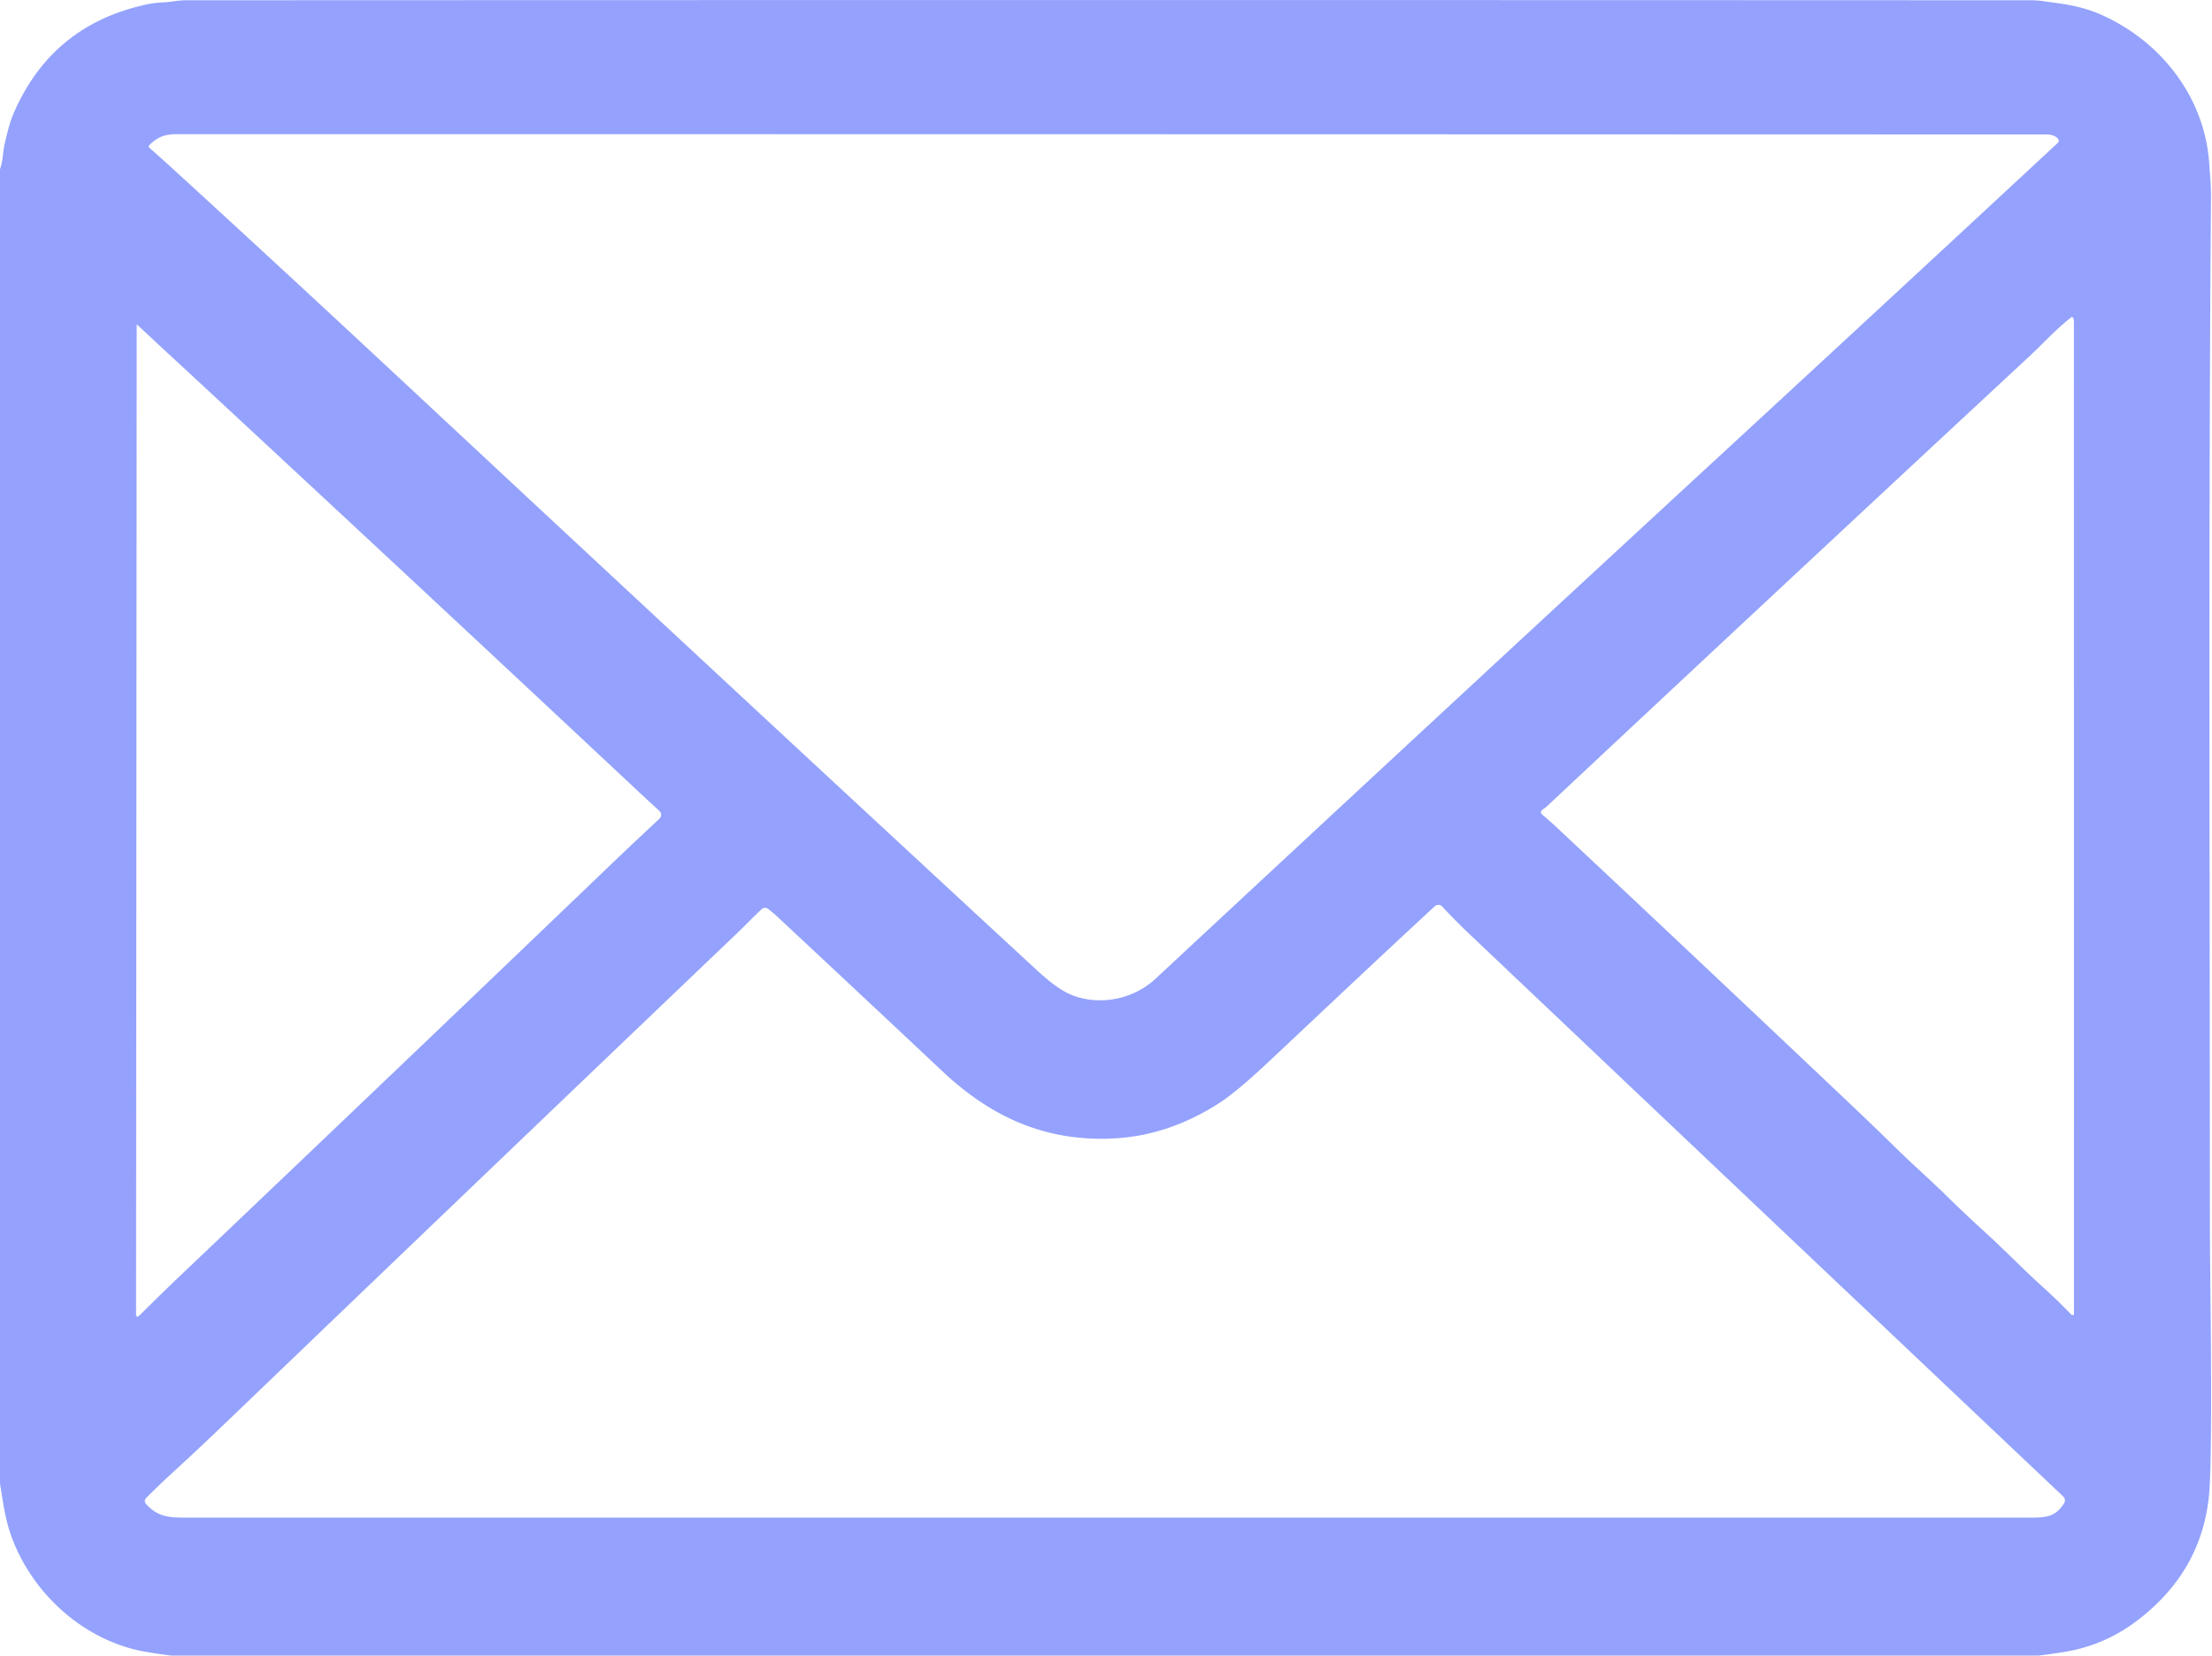 <?xml version="1.0" encoding="UTF-8" standalone="no"?><svg xmlns="http://www.w3.org/2000/svg" xmlns:xlink="http://www.w3.org/1999/xlink" fill="#94a2fd" height="515.8" preserveAspectRatio="xMidYMid meet" version="1" viewBox="0.0 0.2 689.0 515.8" width="689" zoomAndPan="magnify"><g id="change1_1"><path d="M 634.94 516.00 L 53.39 516.00 Q 46.77 515.14 43.75 514.51 C 25.12 510.59 9.66 496.00 3.45 478.58 C 1.59 473.37 0.90 467.92 0.00 462.39 L 0.00 52.88 C 0.97 50.25 0.90 47.29 1.44 45.05 C 2.18 41.99 2.93 38.57 4.15 35.73 Q 15.93 8.17 45.27 1.67 Q 47.97 1.07 50.68 0.95 C 53.11 0.85 55.48 0.28 57.94 0.28 Q 342.13 0.15 632.39 0.28 Q 634.61 0.28 636.79 0.60 Q 638.96 0.93 641.16 1.22 Q 648.76 2.22 654.59 4.83 C 673.11 13.09 686.78 30.49 688.14 51.21 C 688.36 54.57 688.70 57.84 688.68 61.17 C 687.90 164.00 688.33 266.91 688.34 377.00 C 688.34 400.58 688.96 425.39 688.63 450.23 Q 688.48 461.71 688.10 465.77 Q 685.80 490.18 665.06 505.56 Q 655.18 512.88 642.98 514.86 Q 638.97 515.51 634.94 516.00 Z M 334.10 310.30 C 342.85 313.61 353.12 311.46 359.91 305.14 Q 449.94 221.31 538.94 139.19 Q 590.35 91.76 640.87 44.81 Q 641.65 44.09 640.92 43.31 Q 639.77 42.10 637.50 42.10 Q 342.71 42.00 55.07 42.00 C 51.31 42.00 49.16 42.87 46.62 45.30 Q 46.07 45.83 46.64 46.34 Q 49.72 49.04 52.80 51.85 Q 87.11 83.20 129.76 122.99 Q 221.32 208.41 307.48 288.15 Q 315.13 295.23 323.19 302.66 Q 329.65 308.62 334.10 310.30 Z M 645.83 99.42 Q 645.83 99.21 645.62 99.05 A 0.35 0.35 0.0 0 0 645.19 99.04 C 640.46 102.69 636.66 106.98 632.16 111.17 Q 559.04 179.10 482.13 251.13 Q 481.40 251.83 480.58 252.37 Q 479.41 253.16 480.49 254.08 Q 483.05 256.25 485.02 258.10 Q 526.60 297.06 574.53 342.45 Q 583.80 351.22 590.81 358.11 C 595.89 363.10 601.29 367.82 606.36 372.80 Q 612.31 378.64 618.00 383.81 C 624.32 389.53 630.10 395.56 636.45 401.30 Q 640.96 405.37 645.19 409.77 A 0.45 0.45 0.0 0 0 645.61 409.91 Q 646.00 409.84 646.00 409.55 Q 646.01 254.74 645.98 100.05 Q 645.98 99.85 645.89 99.67 Q 645.83 99.56 645.83 99.42 Z M 43.55 409.92 Q 49.95 403.53 57.41 396.43 Q 124.30 332.81 189.53 270.26 Q 196.95 263.14 205.14 255.52 Q 206.74 254.04 205.12 252.58 Q 201.97 249.72 199.14 247.07 Q 120.33 173.27 50.73 108.81 Q 46.56 104.95 42.75 101.37 Q 42.58 101.21 42.58 101.37 L 42.38 409.43 Q 42.38 411.09 43.55 409.92 Z M 346.50 354.90 C 325.61 355.85 308.76 348.28 293.48 333.89 Q 272.62 314.26 241.99 285.66 Q 240.70 284.46 239.21 283.33 A 1.52 1.51 41.9 0 0 237.28 283.43 C 234.71 285.76 232.28 288.38 229.79 290.75 Q 149.90 367.06 71.53 442.29 Q 61.63 451.80 53.88 458.88 Q 49.51 462.88 45.64 466.77 Q 44.60 467.82 45.61 468.90 C 49.74 473.30 53.38 473.00 60.05 473.00 Q 346.52 473.00 632.99 473.00 C 637.70 473.00 640.31 472.53 642.82 468.72 Q 643.69 467.39 642.54 466.31 Q 550.23 378.98 457.98 291.46 Q 452.84 286.58 449.27 282.66 A 1.68 1.68 0.0 0 0 446.89 282.56 C 429.55 298.59 412.34 314.85 395.15 331.01 Q 385.26 340.31 379.84 343.81 Q 363.88 354.11 346.50 354.90 Z"/></g></svg>